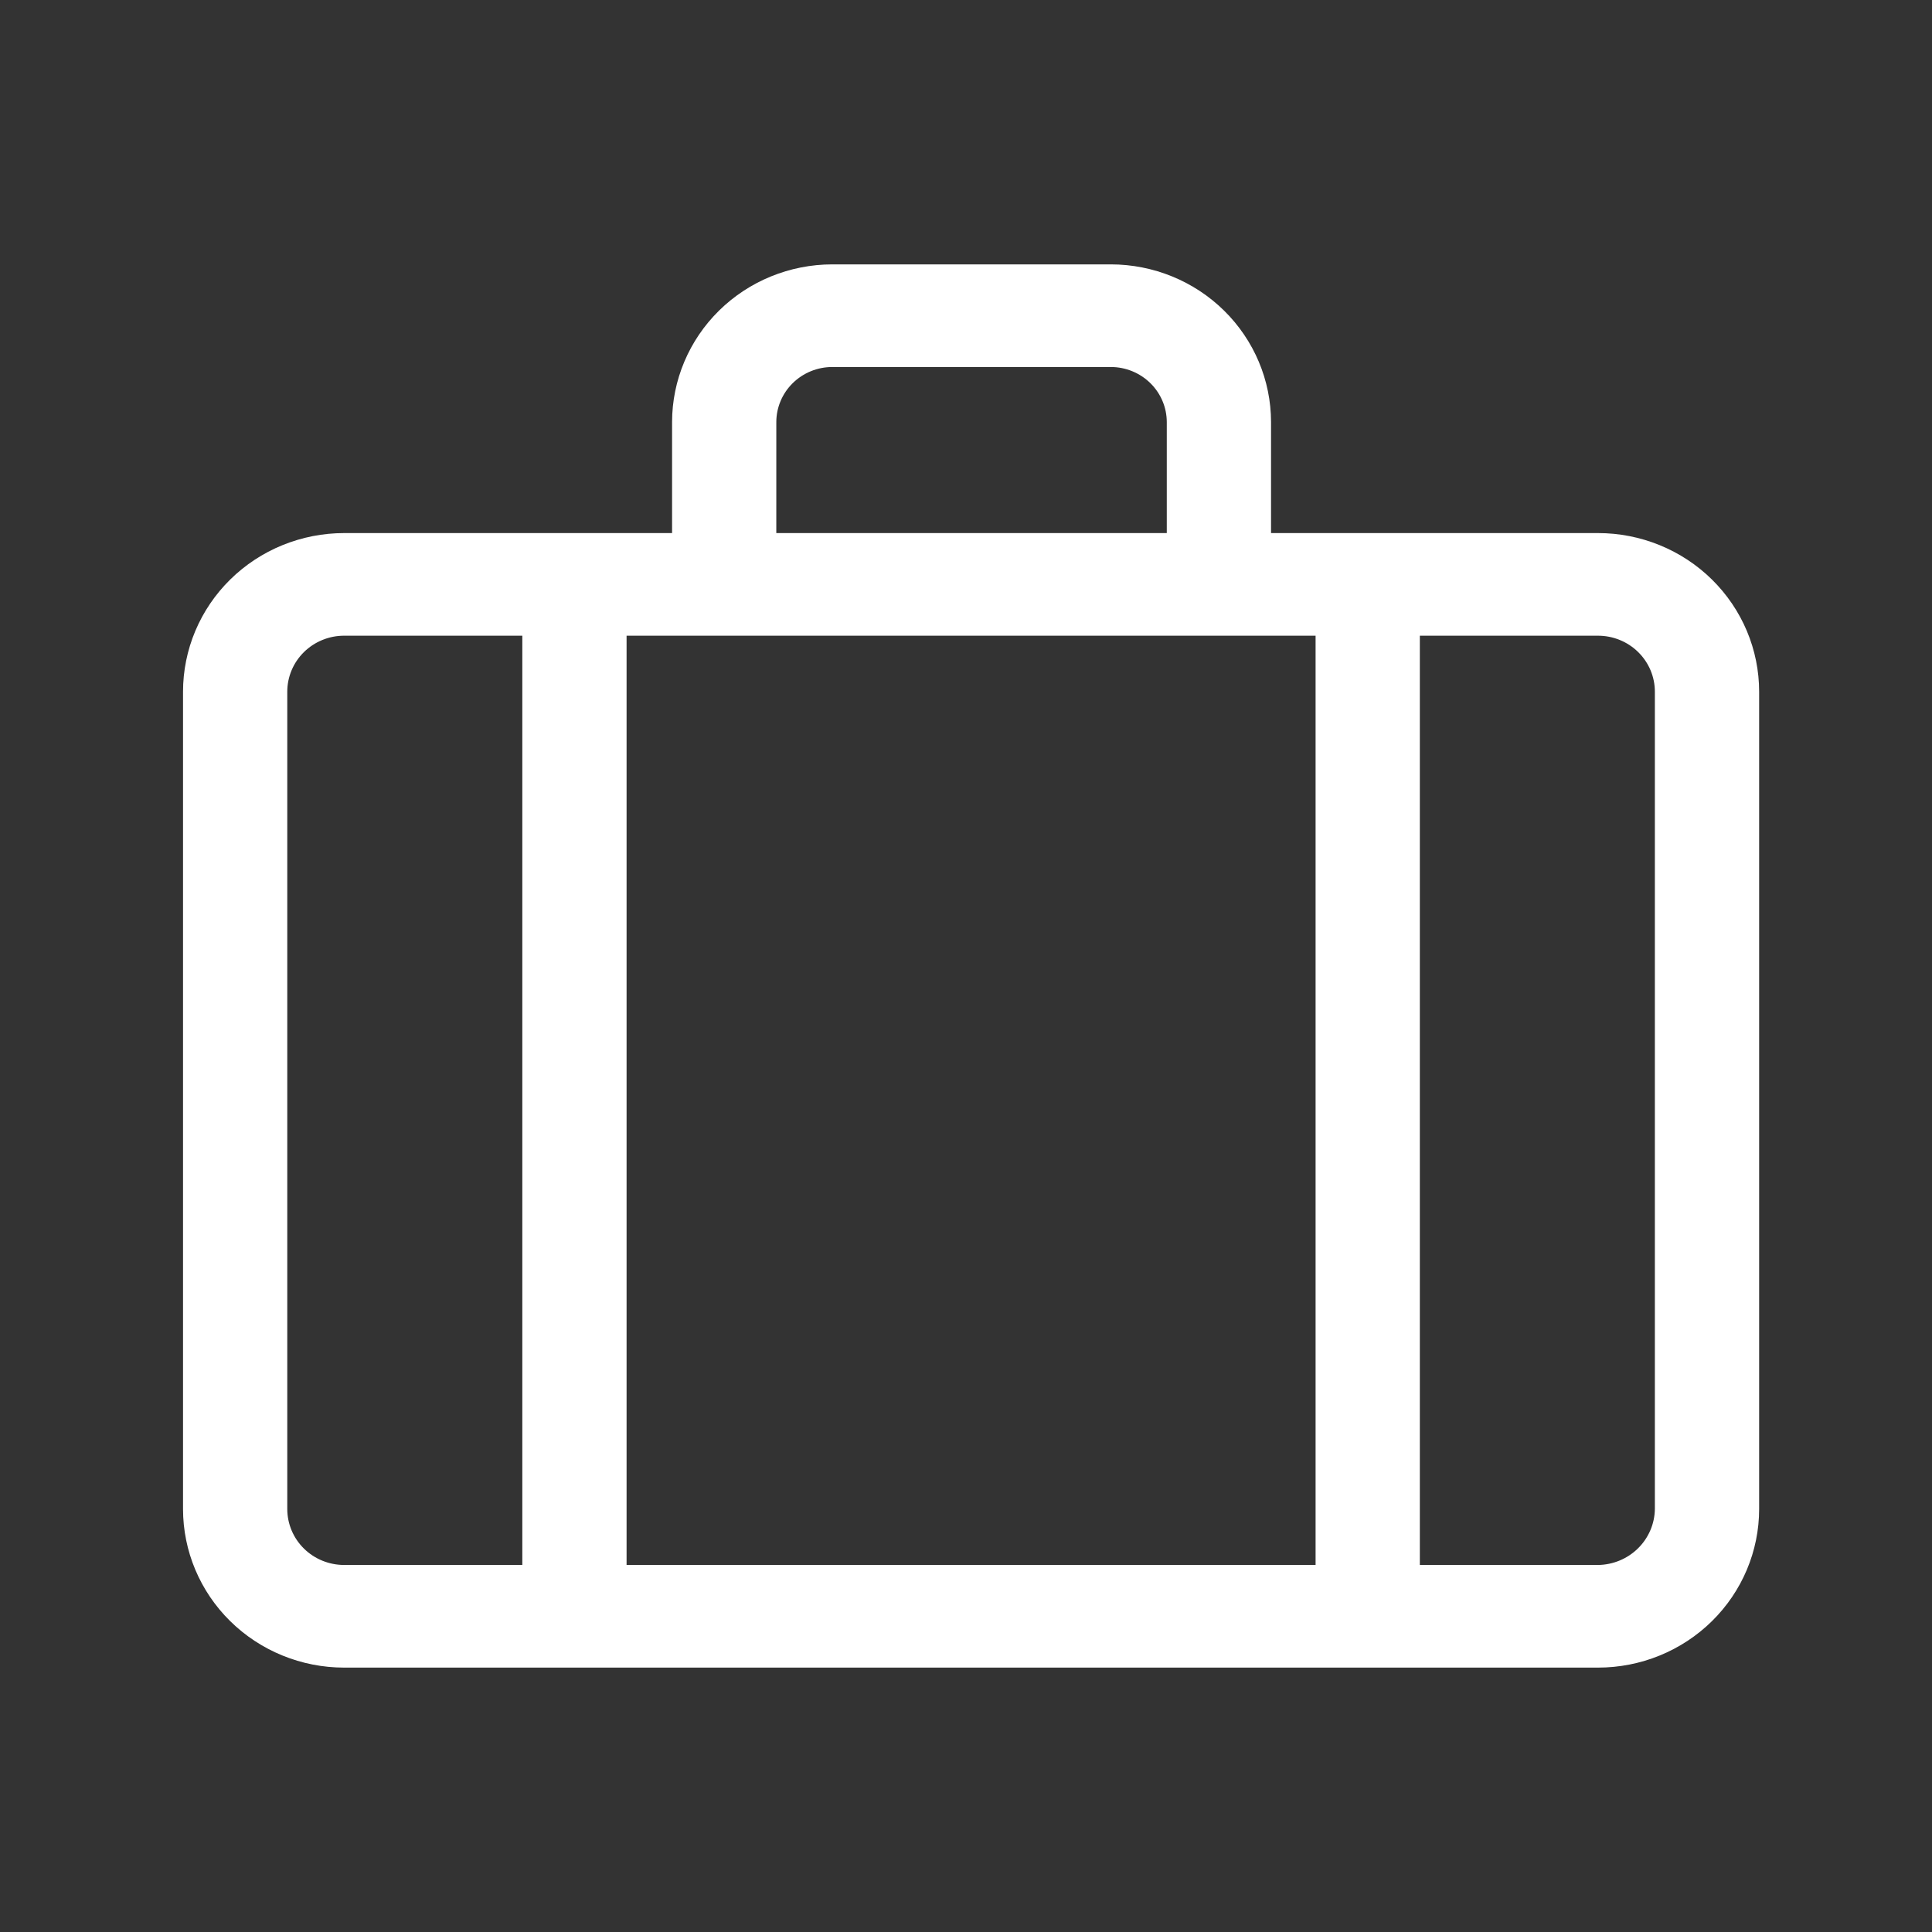<svg width="190" viewBox="0 0 190 190" height="190" fill="none" xmlns="http://www.w3.org/2000/svg"><rect x="0" y="0" width="190" height="190" fill="#333333" stroke="none"/><path fill="#ffffff" d="m157.155 52.425h-32.156v-10.919c-.005-4.111-1.666-8.052-4.619-10.959-2.953-2.907-6.956-4.542-11.132-4.547h-27.402c-4.176.005-8.18 1.64-11.133 4.547-2.953 2.907-4.614 6.848-4.619 10.959v10.919h-32.249c-2.081 0-4.141.404-6.064 1.187s-3.669 1.933-5.14 3.381c-1.471 1.448-2.639 3.168-3.435 5.061s-1.206 3.921-1.206 5.969v80.378c0 4.137 1.669 8.104 4.641 11.029 2.971 2.926 7.002 4.569 11.204 4.569h123.31c4.202 0 8.233-1.643 11.204-4.569 2.972-2.925 4.641-6.892 4.641-11.029v-80.378c0-2.048-.41-4.077-1.206-5.969s-1.964-3.612-3.435-5.061-3.218-2.597-5.14-3.381c-1.923-.784-3.983-1.187-6.064-1.187zm-27.775 10.093v91.388h-67.76v-91.388zm-53.034-21.012c.002-1.435.583-2.811 1.613-3.825 1.031-1.015 2.428-1.586 3.886-1.588h27.402c1.457.002 2.855.574 3.885 1.588 1.031 1.015 1.611 2.39 1.614 3.825v10.919h-38.401zm-48.094 106.895v-80.378c0-1.46.589-2.86 1.638-3.893 1.049-1.032 2.471-1.613 3.954-1.613h17.523v91.388h-17.523c-1.483 0-2.906-.58-3.954-1.613-1.049-1.032-1.638-2.432-1.638-3.892zm134.494 0c-.019 1.454-.614 2.843-1.659 3.871-1.044 1.029-2.456 1.615-3.933 1.634h-17.522v-91.388h17.522c1.483 0 2.906.58 3.954 1.613 1.049 1.032 1.638 2.433 1.638 3.893z"></path></svg>
